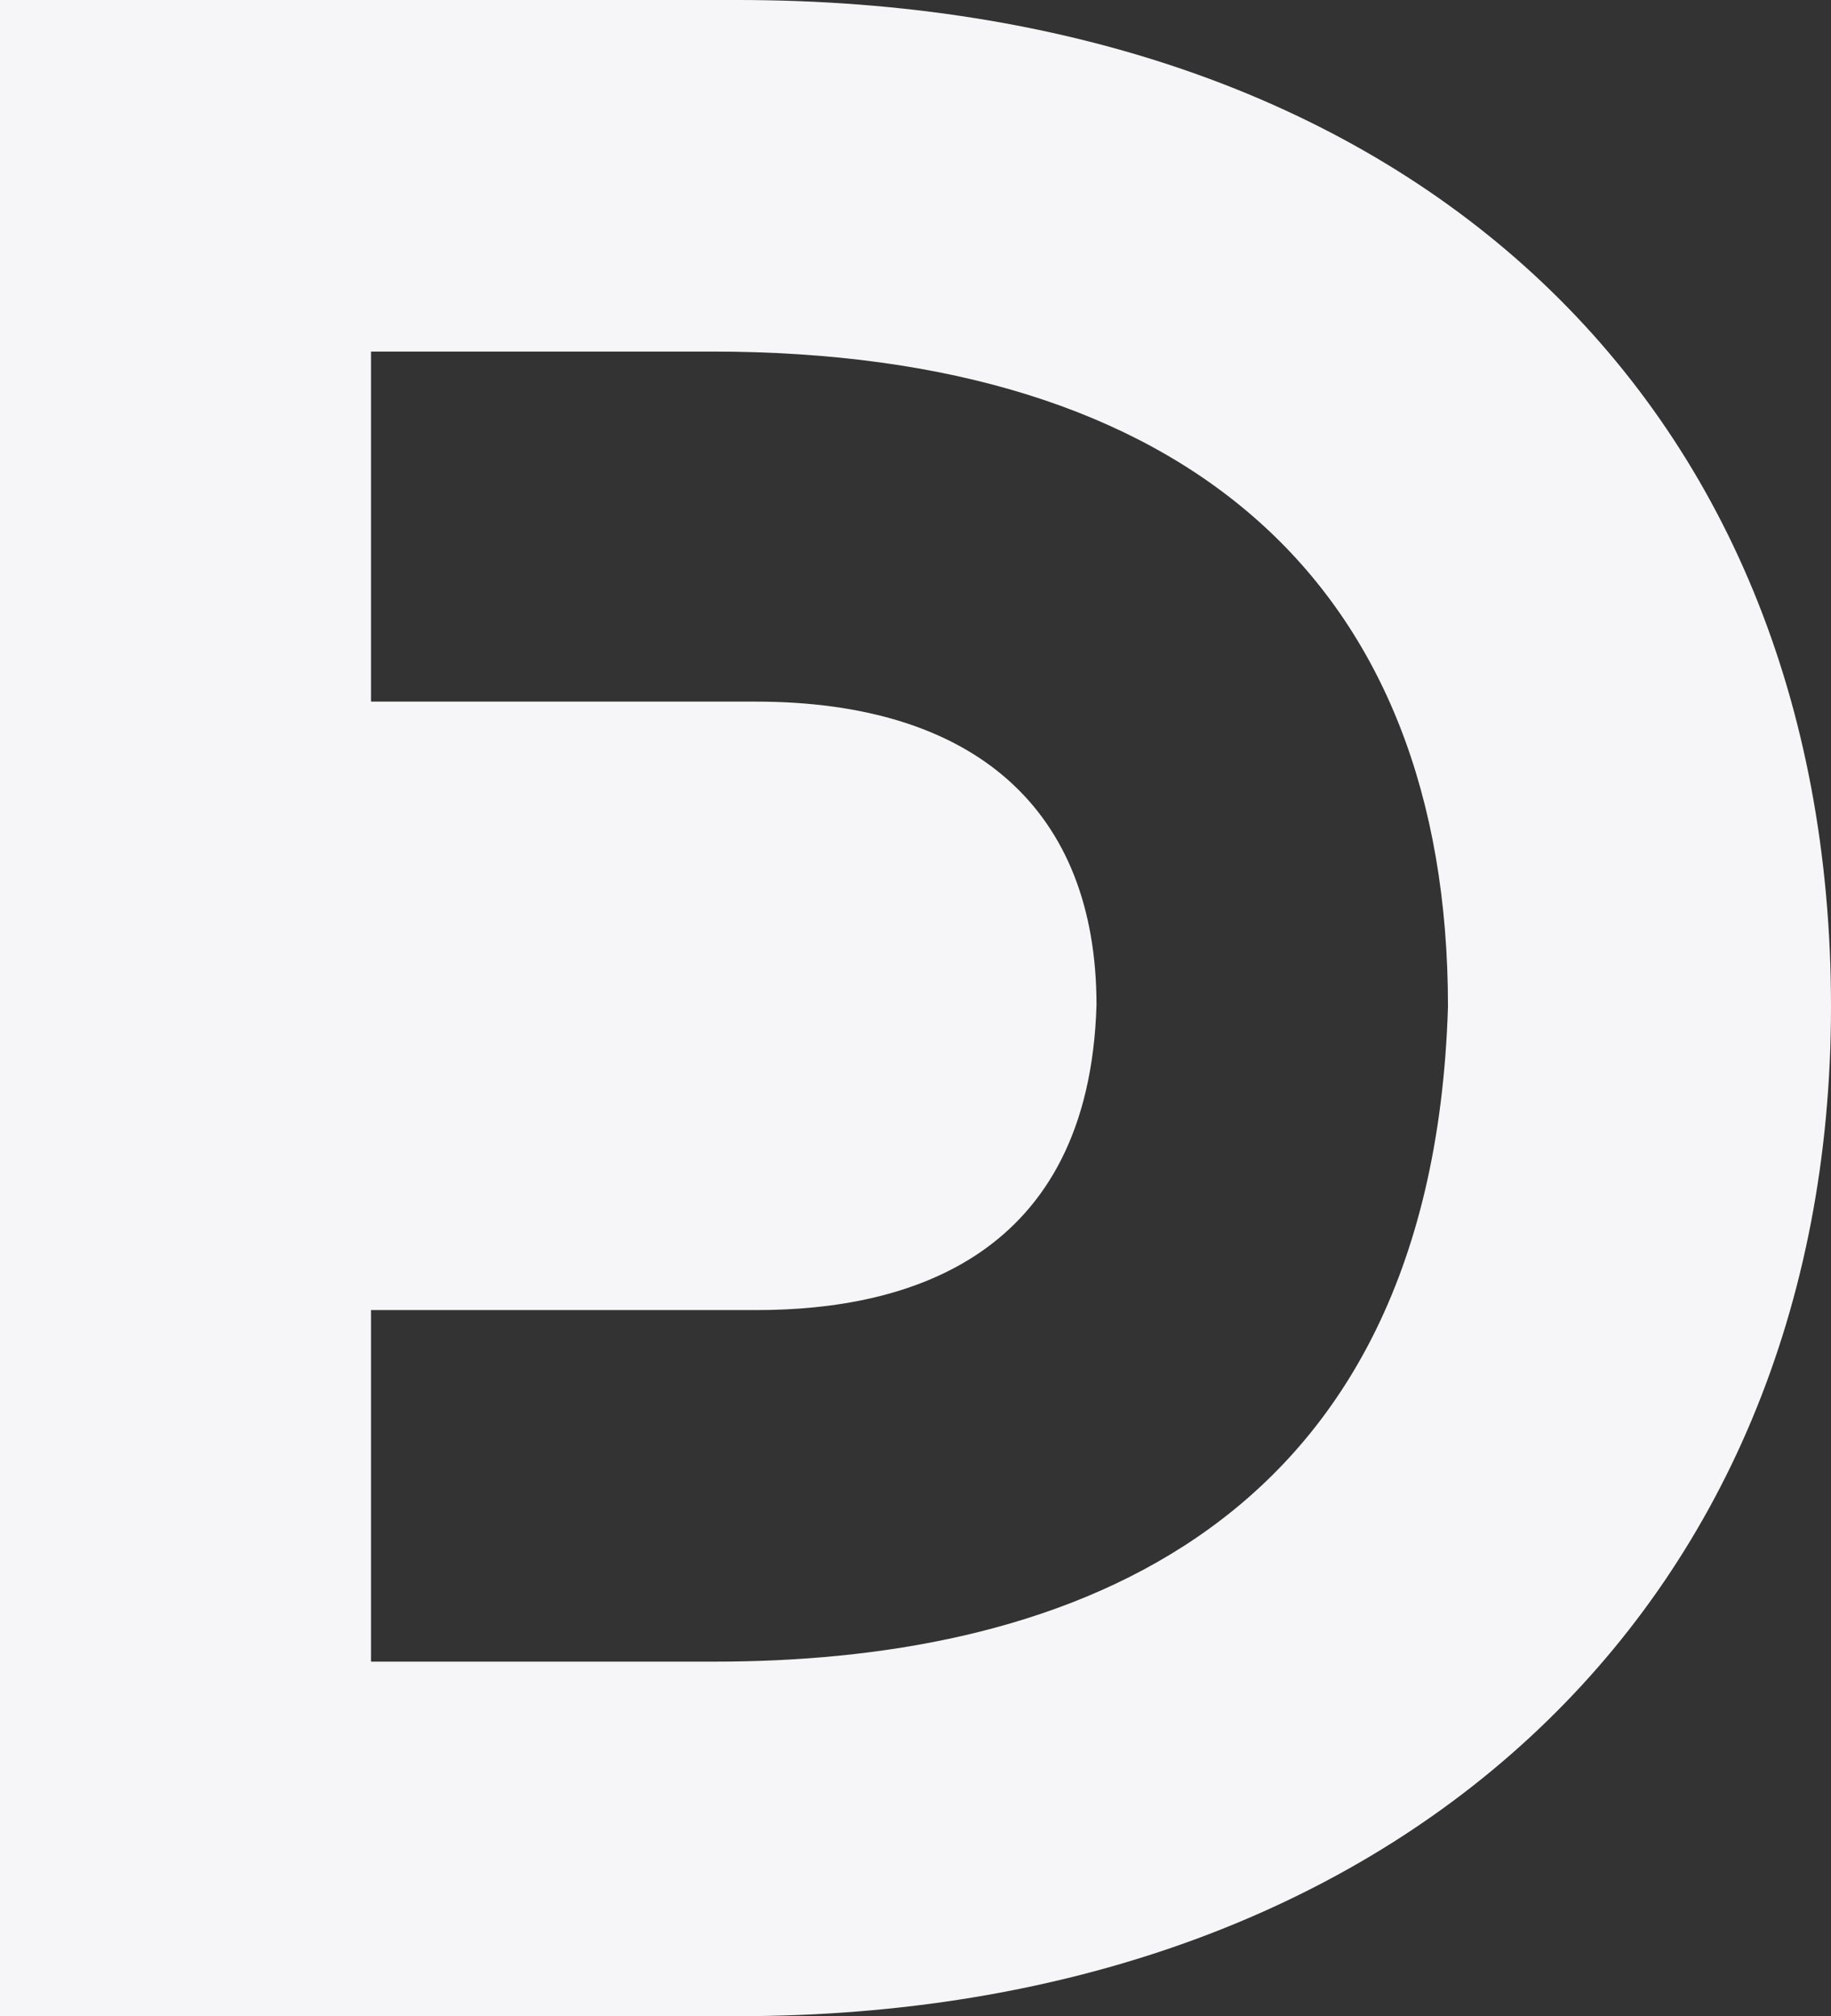<?xml version="1.0" encoding="utf-8"?>
<!-- Generator: Adobe Illustrator 23.0.4, SVG Export Plug-In . SVG Version: 6.00 Build 0)  -->
<svg version="1.1" xmlns="http://www.w3.org/2000/svg" xmlns:xlink="http://www.w3.org/1999/xlink" x="0px"
	 y="0px" viewBox="0 0 121.9 134.2" style="enable-background:new 0 0 121.9 134.2;" xml:space="preserve" aria-hidden="true" focusable="false">
<rect x="0" y="0" width="121.9" height="134.2" fill="#333333" stroke="none"/>
<style type="text/css">
	.st-mobile-white{fill:#f6f6f8;}
</style>
<path class="st-mobile-white" d="M47.6,110.6H24.7V87.2h25.7c10,0,22.1-3.5,22.6-20.3c0-13-8.1-20.2-22.7-20.2H24.7V23.4h22.7
	c31.6,0,49,15.5,49,43.6C95.3,103,69.3,110.6,47.6,110.6 M49.1,0H0v134.2h49.1c43.5,0,72.8-27,72.8-67.2C121.9,26.3,93.3,0,49.1,0"
	/>
</svg>
